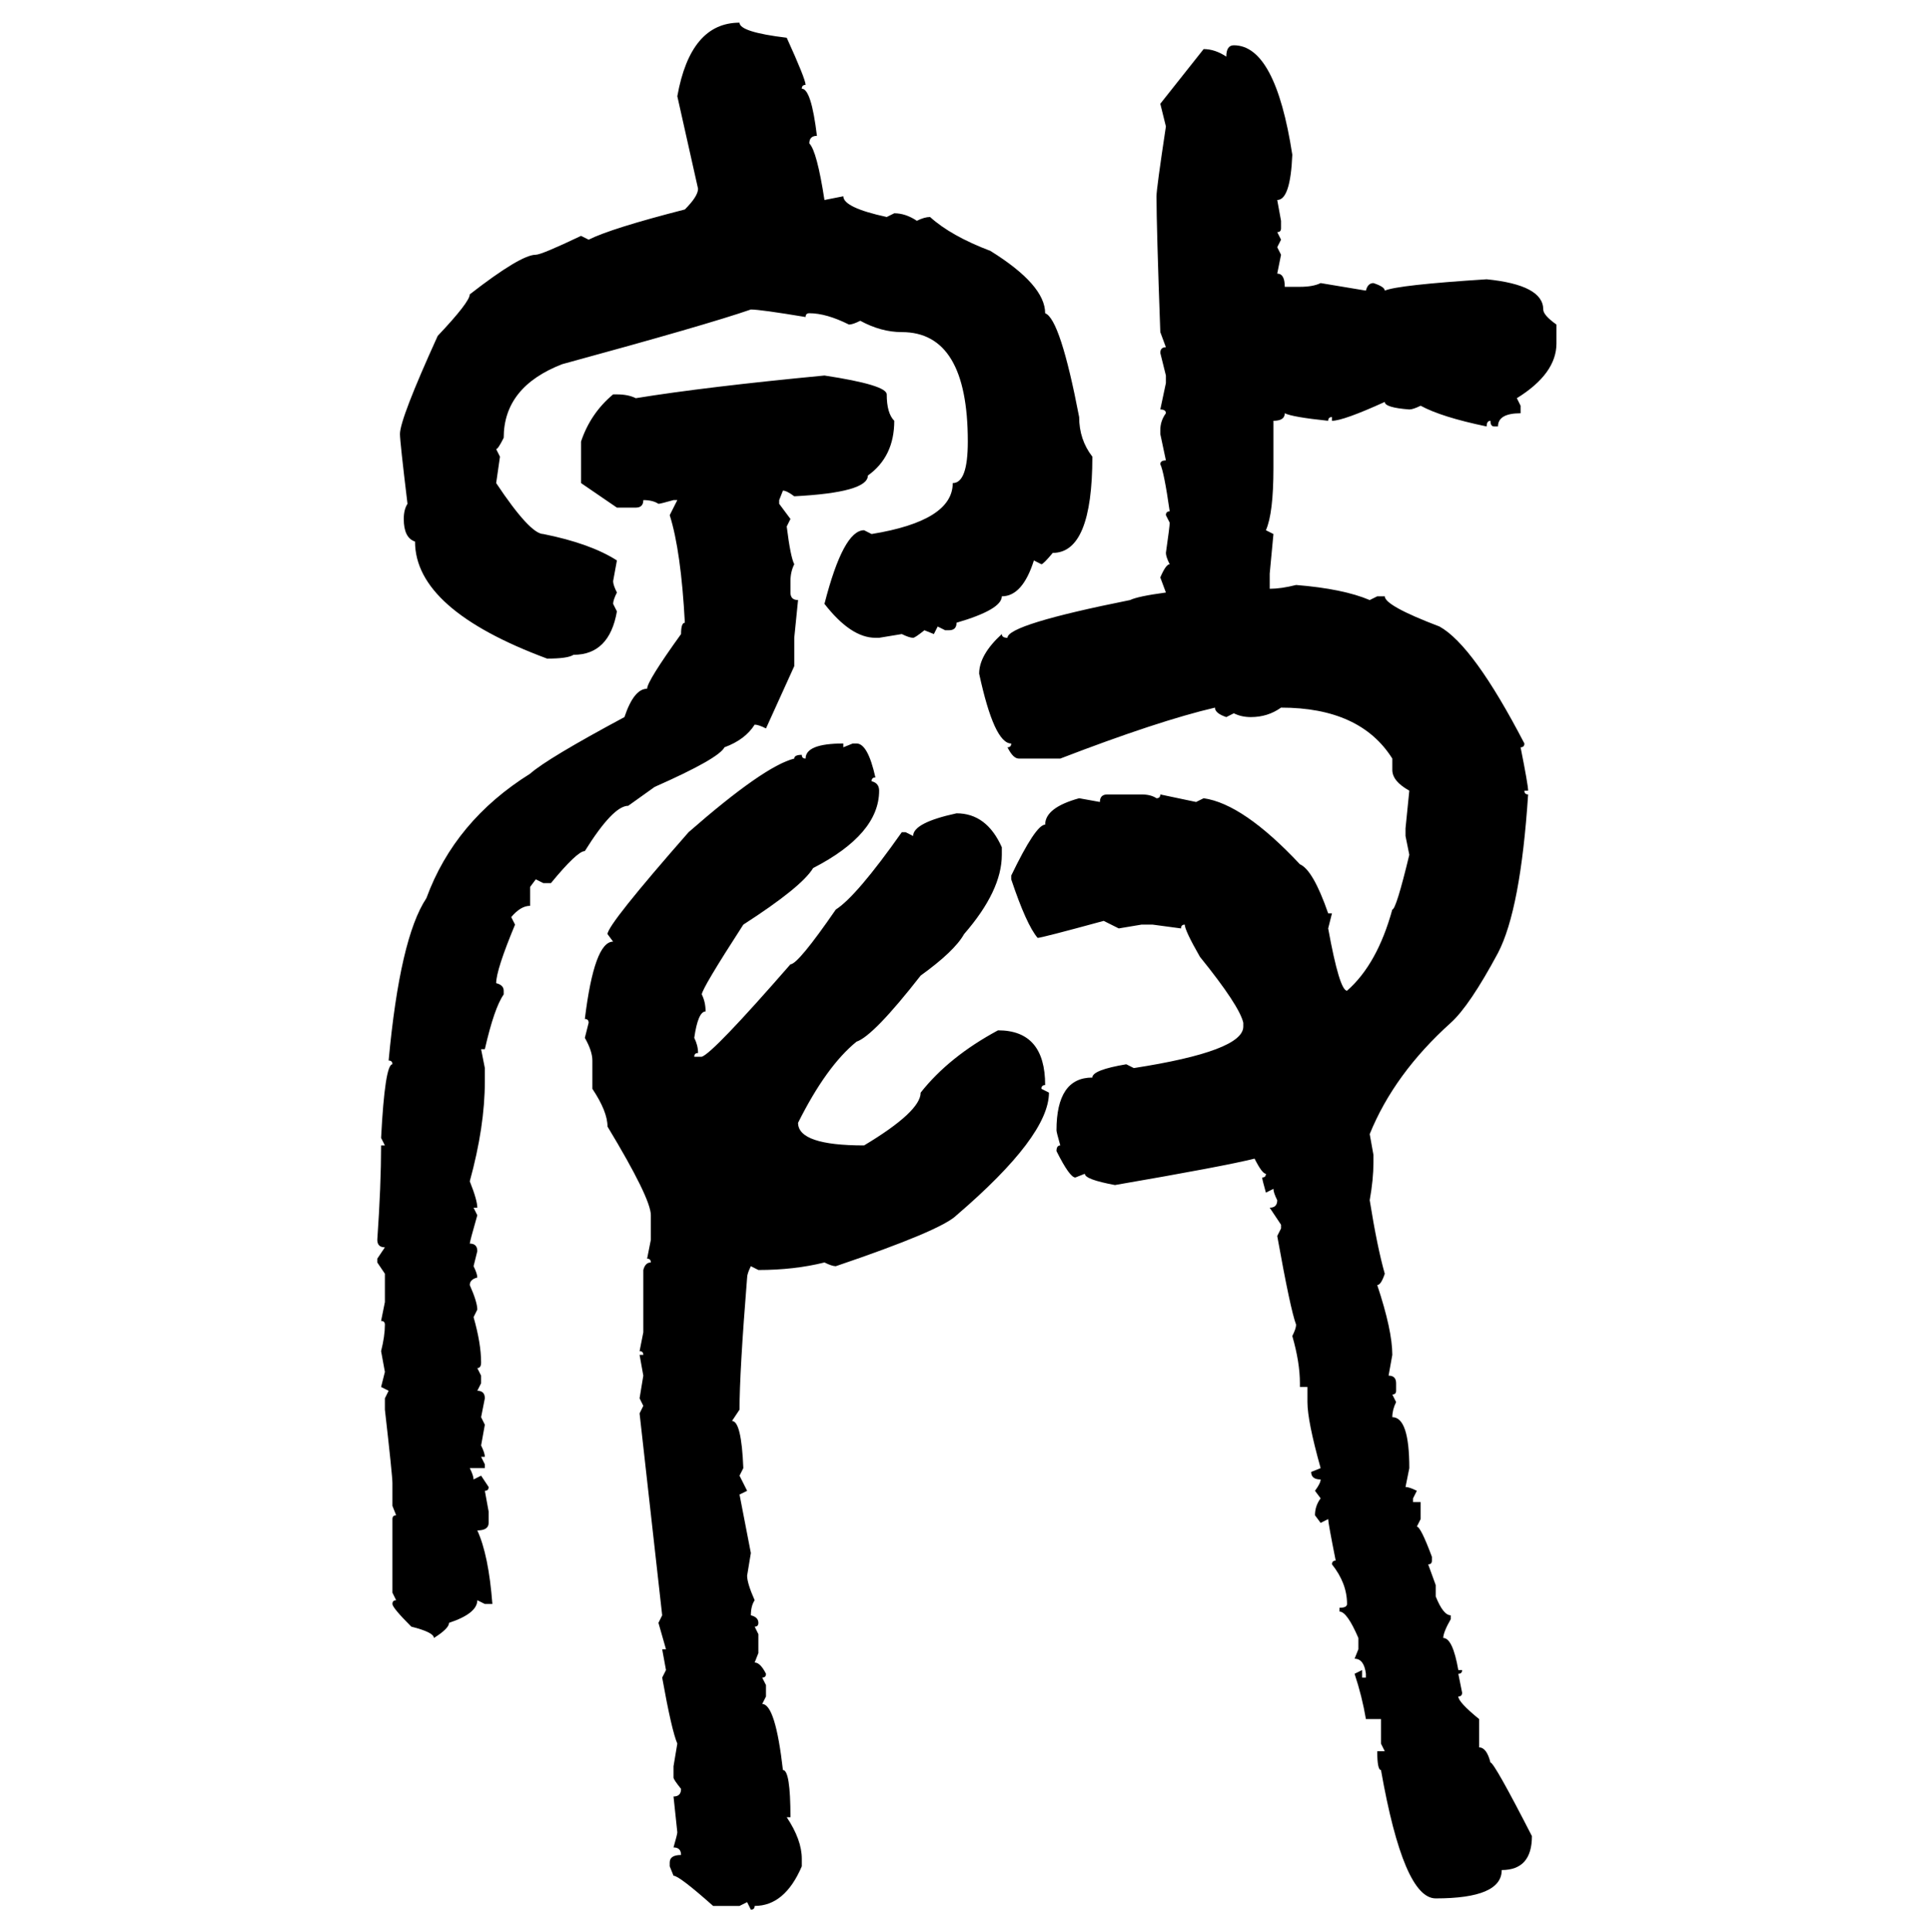 <svg xmlns="http://www.w3.org/2000/svg" xmlns:xlink="http://www.w3.org/1999/xlink" width="299.707" height="300"><path d="M114.84 3.52L114.84 3.52Q114.84 4.98 122.17 5.86L122.17 5.86Q125.10 12.30 125.10 13.18L125.10 13.18Q124.51 13.18 124.51 13.77L124.51 13.77Q125.98 13.77 126.86 21.09L126.86 21.09Q125.68 21.09 125.68 22.27L125.68 22.27Q126.86 23.44 128.03 31.05L128.03 31.05L130.96 30.47Q130.96 32.23 137.70 33.69L137.70 33.69L138.87 33.11Q140.63 33.11 142.38 34.28L142.38 34.28Q143.55 33.69 144.43 33.69L144.43 33.69Q147.66 36.62 153.81 38.96L153.81 38.96Q162.30 44.24 162.30 48.63L162.30 48.63Q164.65 49.51 167.58 64.75L167.58 64.75Q167.58 68.26 169.63 70.90L169.63 70.90Q169.63 85.84 163.48 85.84L163.48 85.84Q162.01 87.60 161.72 87.60L161.72 87.60L160.55 87.01Q158.79 92.58 155.57 92.58L155.57 92.58Q155.57 94.63 148.54 96.68L148.54 96.68Q148.54 97.85 147.36 97.85L147.36 97.85L146.78 97.85L145.61 97.27L145.02 98.44L143.55 97.85Q142.09 99.02 141.80 99.02L141.80 99.02Q141.21 99.02 140.04 98.44L140.04 98.44L136.52 99.02L135.94 99.02Q132.13 99.02 128.03 93.75L128.03 93.75Q130.96 82.32 134.18 82.32L134.18 82.32L135.35 82.91Q147.95 80.86 147.95 75L147.95 75Q150.29 75 150.29 68.55L150.29 68.55Q150.29 51.56 140.04 51.56L140.04 51.56Q136.82 51.56 133.59 49.80L133.59 49.80Q132.42 50.39 131.84 50.39L131.84 50.39Q128.32 48.63 125.68 48.63L125.68 48.63Q125.10 48.63 125.10 49.22L125.10 49.22Q118.07 48.05 116.60 48.05L116.60 48.05Q109.86 50.39 87.30 56.54L87.30 56.54Q78.22 60.06 78.22 67.97L78.22 67.97Q77.34 69.73 77.05 69.73L77.05 69.73L77.64 70.90L77.05 75Q82.32 82.91 84.38 82.91L84.38 82.91Q91.70 84.38 95.80 87.01L95.80 87.01L95.21 90.23Q95.21 90.82 95.80 91.99L95.80 91.99Q95.21 93.16 95.21 93.75L95.21 93.75L95.80 94.92Q94.63 101.66 89.06 101.66L89.06 101.66Q88.18 102.25 84.96 102.25L84.96 102.25Q64.45 94.63 64.45 84.08L64.45 84.08Q62.70 83.50 62.70 80.57L62.70 80.57Q62.70 79.10 63.28 78.22L63.28 78.22Q62.11 68.55 62.11 67.38L62.11 67.38Q62.11 65.04 67.97 52.15L67.97 52.15Q72.95 46.88 72.95 45.70L72.95 45.70Q80.86 39.55 83.20 39.55L83.20 39.55Q84.08 39.55 90.23 36.62L90.23 36.62L91.41 37.21Q94.92 35.45 106.35 32.52L106.35 32.52Q108.40 30.47 108.40 29.30L108.40 29.30L105.18 14.94Q107.23 3.52 114.84 3.52ZM191.60 7.03L191.60 7.03Q198.05 7.03 200.68 24.02L200.68 24.02Q200.39 31.05 198.34 31.05L198.34 31.05L198.93 34.28L198.93 35.45Q198.93 36.04 198.34 36.04L198.34 36.04L198.93 37.21L198.34 38.38L198.93 39.55L198.34 42.48Q199.51 42.48 199.51 44.53L199.51 44.53L201.86 44.53Q203.91 44.53 205.08 43.95L205.08 43.95L212.11 45.12Q212.40 43.95 213.28 43.95L213.28 43.95Q215.04 44.53 215.04 45.12L215.04 45.12Q217.09 44.24 230.86 43.36L230.86 43.36Q239.65 44.24 239.65 48.05L239.65 48.05Q239.65 48.93 241.70 50.39L241.70 50.39L241.70 53.32Q241.70 58.01 235.55 61.82L235.55 61.82L236.13 62.99L236.13 64.16Q232.62 64.16 232.62 66.21L232.62 66.21L232.03 66.21Q231.45 66.21 231.45 65.33L231.45 65.33Q230.86 65.33 230.86 66.21L230.86 66.21Q223.83 64.75 220.61 62.99L220.61 62.99Q219.43 63.57 218.85 63.57L218.85 63.57Q215.04 63.28 215.04 62.40L215.04 62.40Q208.59 65.33 206.84 65.33L206.84 65.33L206.84 64.75Q206.25 64.75 206.25 65.33L206.25 65.33Q200.68 64.75 199.51 64.16L199.51 64.16Q199.51 65.33 197.75 65.33L197.75 65.33L197.75 72.66Q197.75 79.69 196.58 82.32L196.58 82.32L197.75 82.91L197.17 89.06L197.17 91.41Q198.93 91.41 201.27 90.82L201.27 90.82Q208.59 91.41 212.70 93.16L212.70 93.16L213.87 92.58L215.04 92.58Q215.04 94.04 223.54 97.27L223.54 97.27Q228.81 100.20 236.72 115.43L236.72 115.43Q236.72 116.02 236.13 116.02L236.13 116.02Q237.30 121.88 237.30 122.75L237.30 122.75L236.72 122.75Q236.72 123.34 237.30 123.34L237.30 123.34Q236.13 141.21 232.62 147.95L232.62 147.95Q228.22 156.15 225.29 158.79L225.29 158.79Q216.50 166.70 212.70 176.07L212.70 176.07L213.28 179.30L213.28 180.47Q213.28 183.11 212.70 186.33L212.70 186.33Q213.87 193.65 215.04 197.75L215.04 197.75Q214.45 199.51 213.87 199.51L213.87 199.51Q216.21 206.54 216.21 210.35L216.21 210.35L215.63 213.57Q216.80 213.57 216.80 214.75L216.80 214.75L216.80 215.92Q216.80 216.50 216.21 216.50L216.21 216.50L216.80 217.68Q216.21 218.85 216.21 220.02L216.21 220.02Q218.85 220.02 218.85 227.93L218.85 227.93L218.26 230.86Q218.85 230.86 220.02 231.45L220.02 231.45L219.43 232.62L219.43 233.20L220.61 233.20L220.61 235.84L220.02 237.01Q220.61 237.01 222.36 241.70L222.36 241.70L222.36 242.29Q222.36 242.87 221.78 242.87L221.78 242.87L222.95 246.09L222.95 247.85Q224.12 250.78 225.29 250.78L225.29 250.78L225.29 251.37Q224.12 253.42 224.12 254.30L224.12 254.30Q225.59 254.30 226.46 259.28L226.46 259.28L227.05 259.28Q227.05 259.86 226.46 259.86L226.46 259.86L227.05 262.79Q227.05 263.38 226.46 263.38L226.46 263.38Q226.46 264.26 229.69 266.89L229.69 266.89L229.69 271.29Q230.86 271.29 231.45 273.63L231.45 273.63Q232.03 273.63 237.89 285.06L237.89 285.06Q237.89 290.33 233.20 290.33L233.20 290.33Q233.20 294.73 222.95 294.73L222.95 294.73Q217.97 294.73 214.45 274.80L214.45 274.80Q213.87 274.80 213.87 271.88L213.87 271.88L215.04 271.88L214.45 270.70L214.45 266.89L212.11 266.89Q211.52 263.38 210.35 259.86L210.35 259.86L211.52 259.28L211.52 260.45L212.11 260.45L212.11 259.86Q211.82 257.52 210.35 257.52L210.35 257.52L210.94 256.05L210.94 254.30Q209.18 250.20 208.01 250.20L208.01 250.20L208.01 249.61Q209.18 249.61 209.18 249.02L209.18 249.02Q209.18 245.80 206.84 242.87L206.84 242.87Q206.84 242.29 207.42 242.29L207.42 242.29Q206.25 236.43 206.25 235.84L206.25 235.84L205.08 236.43L204.20 235.25Q204.20 233.79 205.08 232.62L205.08 232.62L204.20 231.45Q205.08 230.27 205.08 229.69L205.08 229.69Q203.61 229.69 203.61 228.52L203.61 228.52L205.08 227.93Q203.03 220.61 203.03 217.68L203.03 217.68L203.03 215.33L201.86 215.33L201.86 214.75Q201.86 211.52 200.68 207.42L200.68 207.42Q201.27 206.25 201.27 205.66L201.27 205.66Q200.39 203.32 198.34 191.89L198.34 191.89L198.93 190.72L198.93 190.14L197.17 187.50Q198.34 187.50 198.34 186.33L198.34 186.33Q197.75 185.16 197.75 184.57L197.75 184.57L196.58 185.16Q196.00 183.11 196.00 182.81L196.00 182.81Q196.58 182.81 196.58 182.23L196.58 182.23Q196.00 182.23 194.82 179.88L194.82 179.88Q190.14 181.05 173.14 183.98L173.14 183.98Q168.46 183.11 168.46 182.23L168.46 182.23L166.99 182.81Q166.11 182.81 164.06 178.71L164.06 178.71Q164.06 177.83 164.65 177.83L164.65 177.83Q164.06 175.78 164.06 175.49L164.06 175.49Q164.06 167.29 169.63 167.29L169.63 167.29Q169.63 166.11 174.90 165.23L174.90 165.23L176.07 165.82Q193.07 163.18 193.07 159.38L193.07 159.38L193.07 158.79Q192.48 156.15 186.33 148.54L186.33 148.54Q183.98 144.43 183.98 143.55L183.98 143.55Q183.40 143.55 183.40 144.14L183.40 144.14L179.00 143.55L177.25 143.55L173.73 144.14L171.39 142.97Q161.72 145.61 161.13 145.61L161.13 145.61Q159.38 143.55 157.03 136.52L157.03 136.52L157.03 135.94Q160.84 128.03 162.30 128.03L162.30 128.03Q162.30 125.39 167.58 123.93L167.58 123.93L170.80 124.51Q170.80 123.34 171.97 123.34L171.97 123.34L177.25 123.34Q178.71 123.34 179.59 123.93L179.59 123.93Q180.18 123.93 180.18 123.34L180.18 123.34L185.74 124.51L186.91 123.93Q193.07 124.80 201.86 134.18L201.86 134.18Q203.91 135.06 206.25 141.80L206.25 141.80L206.84 141.80L206.25 144.14Q208.01 153.81 209.18 153.81L209.18 153.81Q213.87 149.71 216.21 141.21L216.21 141.21Q216.80 141.21 218.85 132.71L218.85 132.71L218.26 129.79L218.26 128.61L218.85 122.75Q216.21 121.29 216.21 119.53L216.21 119.53L216.21 117.77Q211.23 109.86 198.93 109.86L198.93 109.86Q196.88 111.33 194.24 111.33L194.24 111.33Q192.77 111.33 191.60 110.74L191.60 110.74L190.43 111.33Q188.67 110.74 188.67 109.86L188.67 109.86Q179.88 111.91 164.65 117.77L164.65 117.77L158.20 117.77Q157.32 117.77 156.45 116.02L156.45 116.02Q157.03 116.02 157.03 115.43L157.03 115.43Q154.39 115.43 152.05 104.59L152.05 104.59Q152.05 101.66 155.57 98.44L155.57 98.44Q155.57 99.02 156.45 99.02L156.45 99.02Q156.45 96.97 175.49 93.16L175.49 93.16Q176.66 92.58 181.05 91.99L181.05 91.99L180.18 89.65Q181.05 87.60 181.64 87.60L181.64 87.60Q181.05 86.43 181.05 85.84L181.05 85.84Q181.64 81.74 181.64 81.15L181.64 81.15L181.05 79.98Q181.05 79.39 181.64 79.39L181.64 79.39Q180.76 73.24 180.18 72.07L180.18 72.07Q180.18 71.48 181.05 71.48L181.05 71.48L180.18 67.38L180.18 66.80Q180.18 65.33 181.05 64.16L181.05 64.16Q181.05 63.57 180.18 63.57L180.18 63.57L181.05 59.47L181.05 58.30L180.18 54.79Q180.18 53.91 181.05 53.91L181.05 53.91L180.18 51.56Q179.59 35.16 179.59 30.47L179.59 30.47Q179.59 29.30 181.05 19.63L181.05 19.63L180.18 16.11L186.91 7.62Q188.67 7.62 190.43 8.79L190.43 8.79Q190.43 7.03 191.60 7.03ZM128.03 58.30L128.03 58.30Q137.70 59.77 137.70 61.23L137.70 61.23Q137.70 64.16 138.87 65.33L138.87 65.33Q138.87 70.90 134.77 73.83L134.77 73.83Q134.77 76.46 123.34 77.05L123.34 77.05Q122.17 76.17 121.58 76.17L121.58 76.17L121.00 77.64L121.00 78.22L122.75 80.57L122.17 81.74Q122.75 86.43 123.34 87.60L123.34 87.60Q122.75 88.77 122.75 90.23L122.75 90.23L122.75 91.99Q122.75 93.16 123.93 93.16L123.93 93.16L123.34 99.02L123.34 103.42L118.95 113.09Q117.77 112.50 117.19 112.50L117.19 112.50Q115.72 114.84 112.50 116.02L112.50 116.02Q111.62 117.77 101.66 122.17L101.66 122.17L97.56 125.10Q95.21 125.10 90.82 132.13L90.82 132.13Q89.65 132.13 85.55 137.11L85.55 137.11L84.38 137.11L83.20 136.52L82.32 137.70L82.32 140.63Q80.86 140.63 79.39 142.38L79.39 142.38L79.98 143.55Q77.05 150.59 77.05 152.64L77.05 152.64Q78.22 152.93 78.22 153.81L78.22 153.81L78.22 154.39Q76.76 156.45 75.29 162.89L75.29 162.89L74.71 162.89L75.29 165.82L75.29 167.87Q75.29 174.90 72.95 183.40L72.95 183.40Q74.12 186.33 74.12 187.50L74.12 187.50L73.54 187.50L74.12 188.67Q72.95 192.77 72.95 193.07L72.95 193.07Q74.12 193.07 74.12 194.24L74.12 194.24L73.54 196.58Q74.12 197.75 74.12 198.34L74.12 198.34Q72.95 198.63 72.95 199.51L72.95 199.51Q74.12 202.15 74.12 203.32L74.12 203.32L73.54 204.49Q74.71 208.59 74.71 211.52L74.71 211.52Q74.71 212.40 74.12 212.40L74.12 212.40L74.71 213.57L74.71 214.75L74.12 215.92Q75.29 215.92 75.29 217.09L75.29 217.09L74.71 220.02L75.29 221.19L74.71 224.41Q75.29 225.59 75.29 226.17L75.29 226.17L74.71 226.17L75.29 227.34L75.29 227.93L72.95 227.93Q73.54 229.10 73.54 229.69L73.54 229.69L74.71 229.10L75.88 230.86Q75.88 231.45 75.29 231.45L75.29 231.45L75.88 234.67L75.88 236.43Q75.88 237.60 74.12 237.60L74.12 237.60Q75.88 241.41 76.46 249.02L76.46 249.02L75.29 249.02L74.12 248.44Q74.12 250.49 69.73 251.95L69.73 251.95Q69.73 252.83 67.38 254.30L67.38 254.30Q67.38 253.42 63.87 252.54L63.87 252.54Q60.94 249.61 60.94 249.02L60.94 249.02Q60.94 248.44 61.52 248.44L61.52 248.44L60.94 247.27L60.94 235.84Q60.94 235.25 61.52 235.25L61.52 235.25L60.94 233.79L60.94 230.27Q60.94 229.10 59.77 218.85L59.77 218.85L59.77 217.09L60.35 215.92L59.18 215.33L59.77 212.99L59.18 209.77Q59.77 207.42 59.77 205.66L59.77 205.66Q59.77 205.08 59.18 205.08L59.18 205.08L59.77 202.15L59.77 197.75L58.59 196.00L58.59 195.41L59.77 193.65Q58.59 193.65 58.59 192.48L58.59 192.48Q59.18 183.98 59.18 177.83L59.18 177.83L59.77 177.83L59.18 176.66Q59.77 165.23 60.94 165.23L60.94 165.23Q60.94 164.65 60.35 164.65L60.35 164.65Q62.11 145.61 66.21 139.45L66.21 139.45Q70.61 127.44 82.32 120.12L82.32 120.12Q84.96 117.77 96.97 111.33L96.97 111.33Q98.44 106.93 100.49 106.93L100.49 106.93Q100.49 105.76 105.76 98.44L105.76 98.44Q105.76 96.68 106.35 96.68L106.35 96.68Q105.76 85.55 104.00 79.98L104.00 79.98L105.18 77.64L104.59 77.64Q102.54 78.22 102.25 78.22L102.25 78.22Q101.37 77.64 99.90 77.64L99.90 77.64Q99.90 78.81 98.73 78.81L98.73 78.81L95.80 78.81L90.23 75L90.23 68.55Q91.70 64.16 95.21 61.23L95.21 61.23L95.80 61.23Q97.56 61.23 98.73 61.82L98.73 61.82Q109.57 60.06 128.03 58.30ZM130.96 115.43L130.96 115.43L130.96 116.02L132.42 115.43L133.01 115.43Q134.77 115.43 135.94 120.70L135.94 120.70Q135.35 120.70 135.35 121.29L135.35 121.29Q136.52 121.58 136.52 122.75L136.52 122.75Q136.52 129.49 126.27 134.77L126.27 134.77Q124.51 137.70 115.43 143.55L115.43 143.55Q108.98 153.52 108.98 154.39L108.98 154.39Q109.57 155.57 109.57 157.03L109.57 157.03Q108.40 157.03 107.81 161.13L107.81 161.13Q108.40 162.30 108.40 163.48L108.40 163.48Q107.81 163.48 107.81 164.06L107.81 164.06L108.98 164.06Q110.74 163.48 122.75 149.71L122.75 149.71Q123.93 149.71 129.79 141.21L129.79 141.21Q133.01 139.16 140.04 129.20L140.04 129.20L140.63 129.20L141.80 129.79Q141.80 127.73 148.54 126.27L148.54 126.27Q153.22 126.27 155.57 131.54L155.57 131.54L155.57 132.71Q155.57 138.28 149.71 145.02L149.71 145.02Q148.24 147.66 142.97 151.46L142.97 151.46Q135.64 160.84 133.01 161.72L133.01 161.72Q128.32 165.53 123.93 174.32L123.93 174.32Q123.93 177.83 134.18 177.83L134.18 177.83Q142.97 172.56 142.97 169.63L142.97 169.63Q147.36 164.06 154.98 159.96L154.98 159.96Q162.30 159.96 162.30 168.46L162.30 168.46Q161.72 168.46 161.72 169.04L161.72 169.04L162.89 169.63Q162.89 176.37 148.54 188.67L148.54 188.67Q146.19 191.02 129.79 196.58L129.79 196.58Q129.20 196.58 128.03 196.00L128.03 196.00Q123.34 197.17 117.77 197.17L117.77 197.17L116.60 196.58Q116.02 197.75 116.02 198.34L116.02 198.34Q114.84 212.99 114.84 218.85L114.84 218.85L113.67 220.61Q115.14 220.61 115.43 227.93L115.43 227.93L114.84 229.10L116.02 231.45L114.84 232.03L116.60 241.11L116.02 244.63Q116.02 245.80 117.19 248.44L117.19 248.44Q116.60 249.32 116.60 250.78L116.60 250.78Q117.77 251.07 117.77 251.95L117.77 251.95Q117.77 252.54 117.19 252.54L117.19 252.54L117.77 253.71L117.77 256.64L117.19 258.11Q118.07 258.11 118.95 259.86L118.95 259.86Q118.95 260.45 118.36 260.45L118.36 260.45L118.95 261.62L118.95 263.38L118.36 264.55Q120.41 264.55 121.58 274.80L121.58 274.80Q122.75 274.80 122.75 282.13L122.75 282.13L122.17 282.13Q124.51 285.64 124.51 288.57L124.51 288.57L124.51 289.75Q121.88 295.90 117.19 295.90L117.19 295.90Q117.19 296.48 116.60 296.48L116.60 296.48L116.02 295.31L114.84 295.90L110.74 295.90Q105.47 291.21 104.59 291.21L104.59 291.21L104.00 289.75L104.00 289.16Q104.00 287.99 105.76 287.99L105.76 287.99Q105.76 286.82 104.59 286.82L104.59 286.82Q105.18 284.77 105.18 284.47L105.18 284.47L104.59 278.91Q105.76 278.91 105.76 277.73L105.76 277.73Q104.59 276.27 104.59 275.98L104.59 275.98L104.59 274.22L105.18 270.70Q104.30 268.65 102.83 260.45L102.83 260.45L103.42 259.28L102.83 256.05L103.42 256.05L102.25 251.95L102.83 250.78L99.32 219.43L99.90 218.26L99.32 217.09L99.90 213.57L99.32 210.35L99.90 210.35Q99.90 209.77 99.32 209.77L99.32 209.77L99.90 206.84L99.90 197.17Q100.20 196.00 101.07 196.00L101.07 196.00Q101.07 195.41 100.49 195.41L100.49 195.41L101.07 192.48L101.07 188.67Q101.07 186.04 94.34 174.90L94.34 174.90Q94.34 172.56 91.99 169.04L91.99 169.04L91.99 164.65Q91.99 163.18 90.82 161.13L90.82 161.13L91.41 158.79Q91.41 158.20 90.82 158.20L90.82 158.20Q92.29 146.19 95.21 146.19L95.21 146.19L94.34 145.02Q94.34 143.55 106.93 129.20L106.93 129.20Q118.65 118.95 123.34 117.77L123.34 117.77Q123.34 117.19 124.51 117.19L124.51 117.19Q124.51 117.77 125.10 117.77L125.10 117.77Q125.10 115.43 130.96 115.43Z"/></svg>